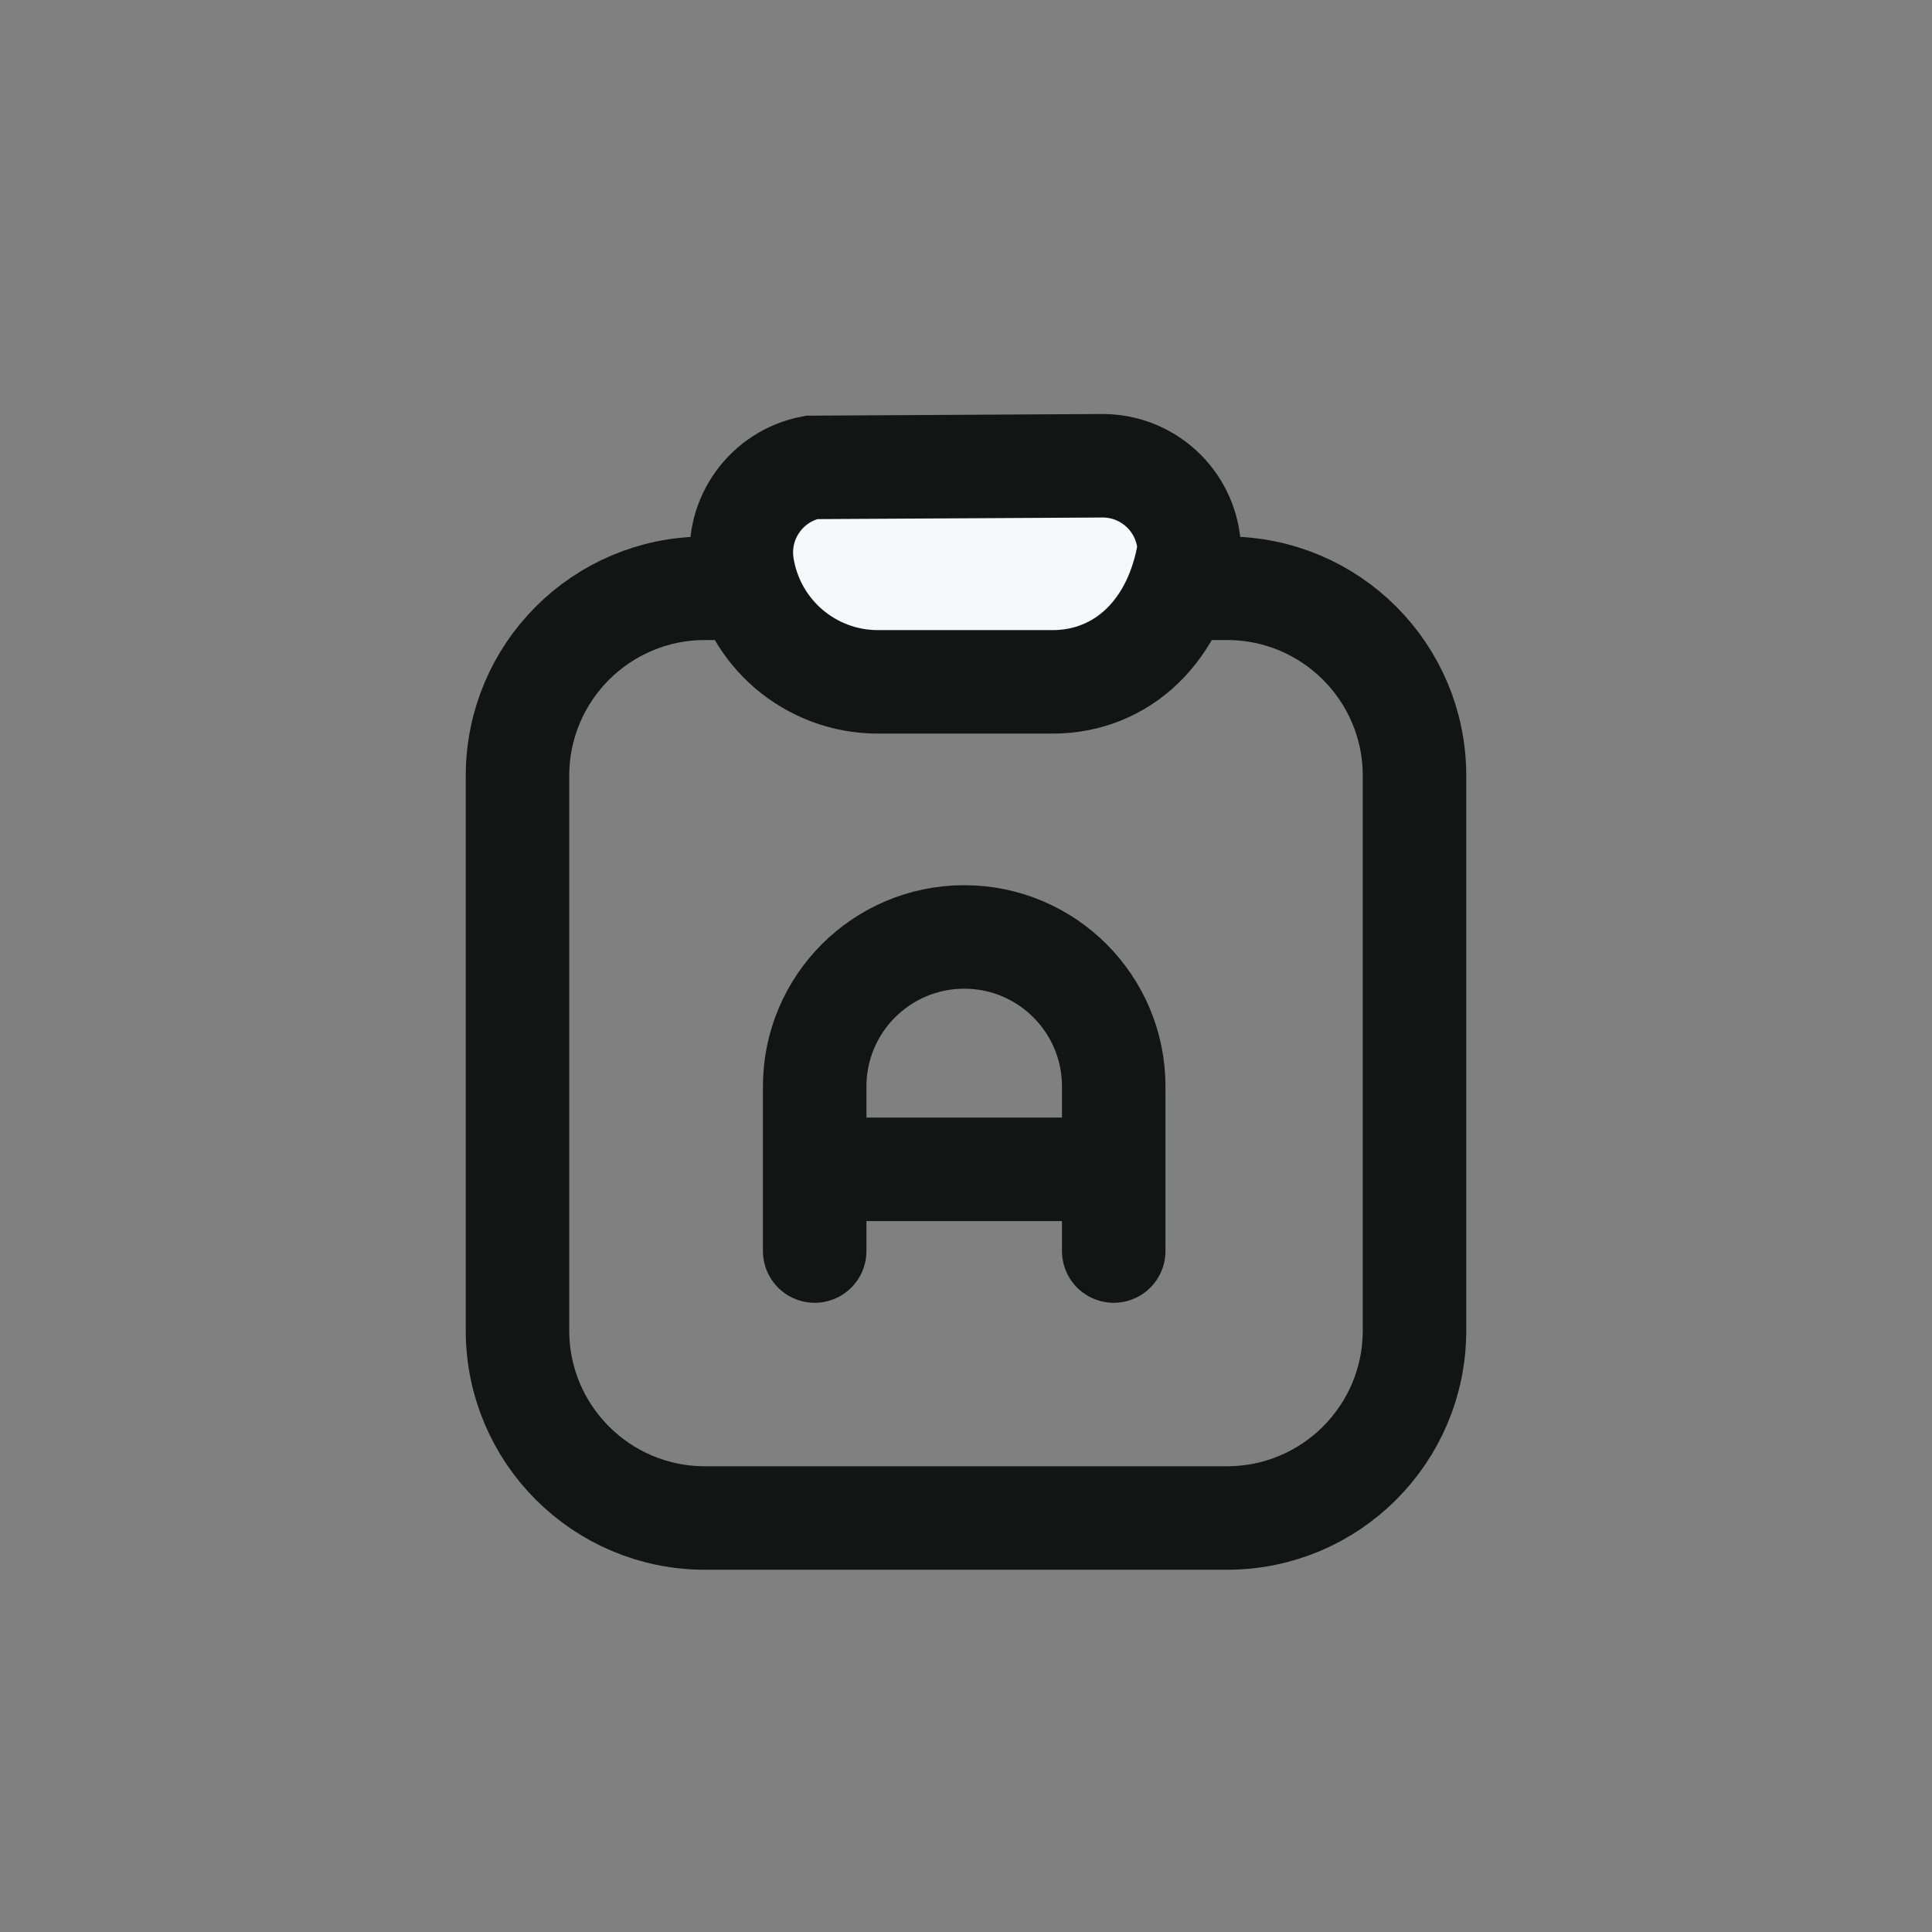 <?xml version="1.0" encoding="UTF-8"?>
<svg width="28px" height="28px" viewBox="0 0 28 28" version="1.1" xmlns="http://www.w3.org/2000/svg" xmlns:xlink="http://www.w3.org/1999/xlink">
    <rect x="0" y="0" width="28" height="28" fill="#808080" stroke="none"/>
    <title>icon/English</title>
    <g id="页面-1" stroke="none" stroke-width="1" fill="none" fill-rule="evenodd">
        <g id="icon" transform="translate(-140, -617)">
            <g id="#tmp-icon/English" transform="translate(140, 617)">
                <rect id="矩形" x="0" y="0" width="28" height="28"></rect>
                <path d="M10.216,8.526 L17.784,8.526 C19.284,8.526 20.5,9.742 20.5,11.242 L20.5,19.284 C20.5,20.784 19.284,22 17.784,22 L10.216,22 C8.716,22 7.5,20.784 7.5,19.284 L7.5,11.242 C7.5,9.742 8.716,8.526 10.216,8.526 Z" id="矩形" stroke="#131414" stroke-width="1.5"></path>
                <path d="M15.98,6.75 C16.327,6.75 16.641,6.891 16.869,7.118 C17.085,7.335 17.223,7.63 17.236,7.957 C17.142,8.547 16.902,9.028 16.553,9.364 C16.205,9.7 15.75,9.882 15.258,9.882 L12.723,9.882 C12.233,9.882 11.78,9.703 11.43,9.404 C11.081,9.104 10.835,8.684 10.759,8.2 C10.706,7.857 10.796,7.525 10.986,7.266 C11.167,7.018 11.437,6.837 11.758,6.774 Z" id="矩形" stroke="#131414" stroke-width="1.5" fill="#F7F8FA"></path>
                <path d="M16.141,13.579 L16.141,15.964 C16.141,17.161 15.171,18.131 13.974,18.131 C12.778,18.131 11.807,17.161 11.807,15.964 L11.807,13.579 L11.807,13.579" id="路径" stroke="#131414" stroke-width="1.5" stroke-linecap="round" transform="translate(13.974, 15.855) scale(1, -1) translate(-13.974, -15.855) "></path>
                <line x1="12.18" y1="16.947" x2="15.948" y2="16.947" id="路径-2" stroke="#131414" stroke-width="1.5" stroke-linecap="round"></line>
            </g>
        </g>
    </g>
</svg>